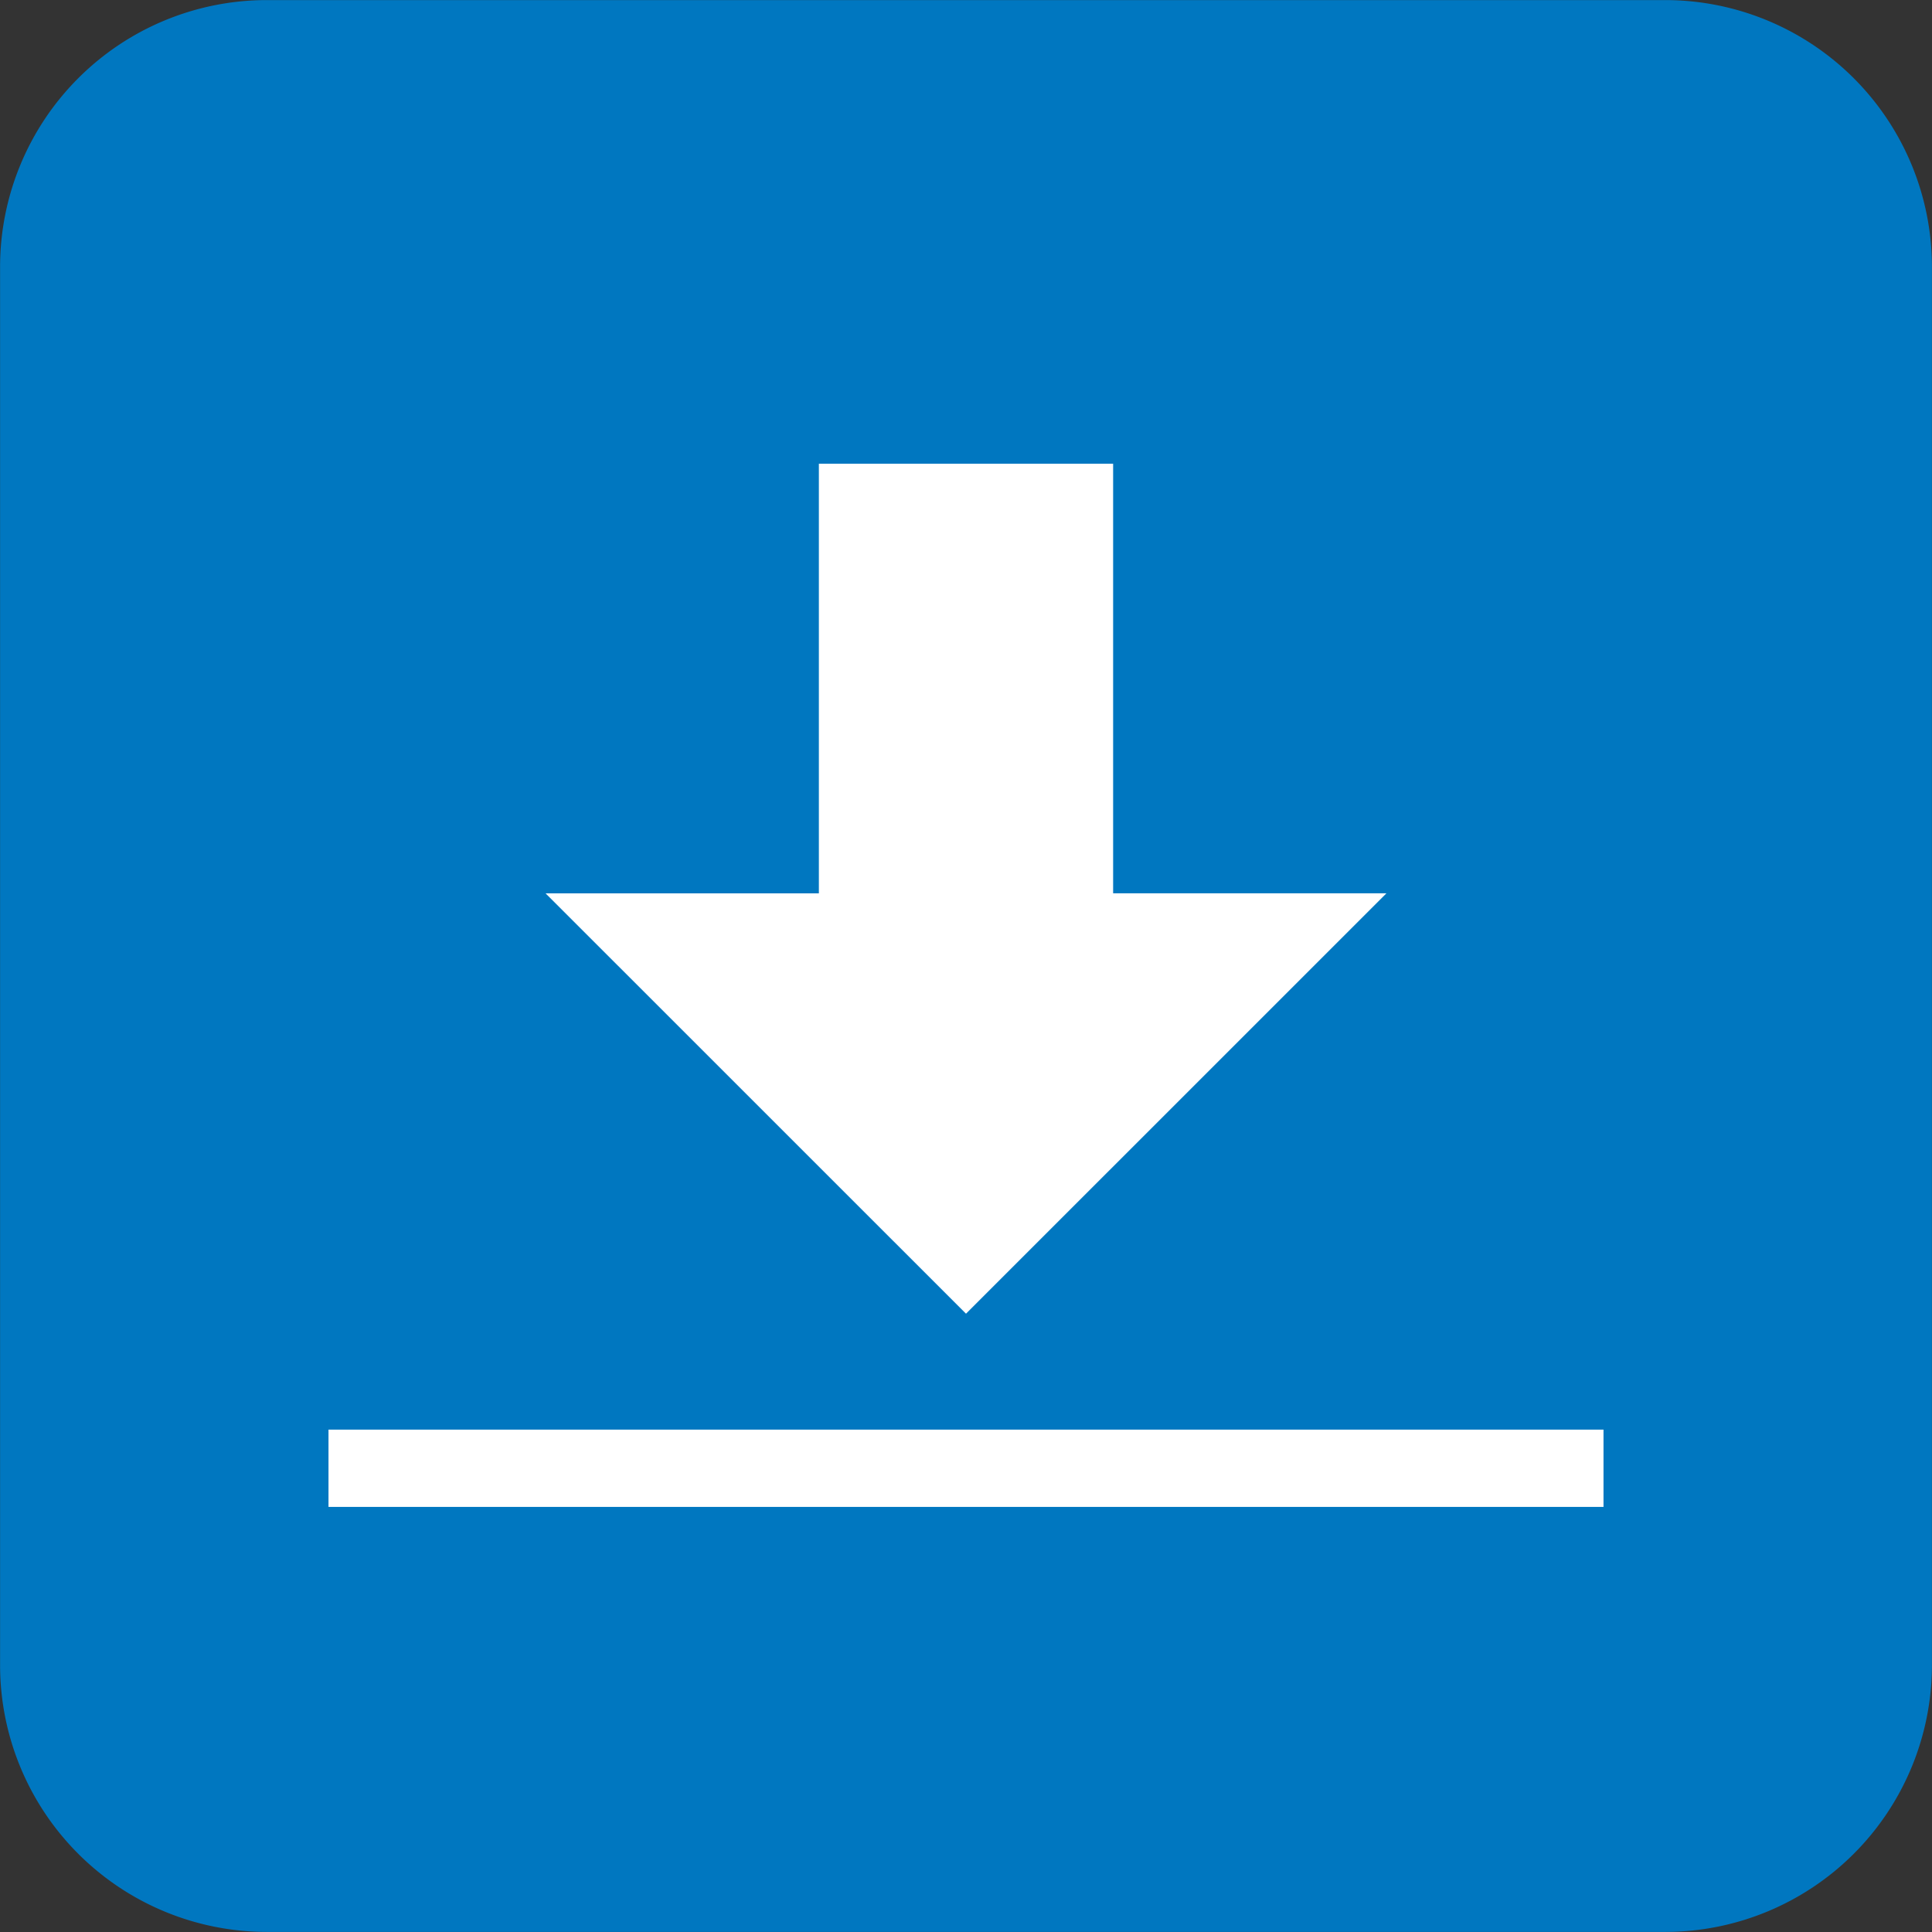 <svg clip-rule="evenodd" fill-rule="evenodd" height="2500" stroke-linejoin="round" stroke-miterlimit="2" viewBox="-.002 -.002 50.004 50.004" width="2500" xmlns="http://www.w3.org/2000/svg"><rect x="-.002" y="-.002" width="50.004" height="50.004" fill="#333333" stroke="none"/><path d="m50 6.902a6.906 6.906 0 0 0 -6.902-6.902h-36.196a6.906 6.906 0 0 0 -6.902 6.902v36.196a6.906 6.906 0 0 0 6.902 6.902h36.196a6.906 6.906 0 0 0 6.902-6.902z" fill="#0077c0"/><path d="m28.808 23.119h7.073l-10.881 10.88-10.881-10.879h7.073v-11.12h7.616zm-20.308 13.881h33v2h-33z" fill="#fff"/></svg>
